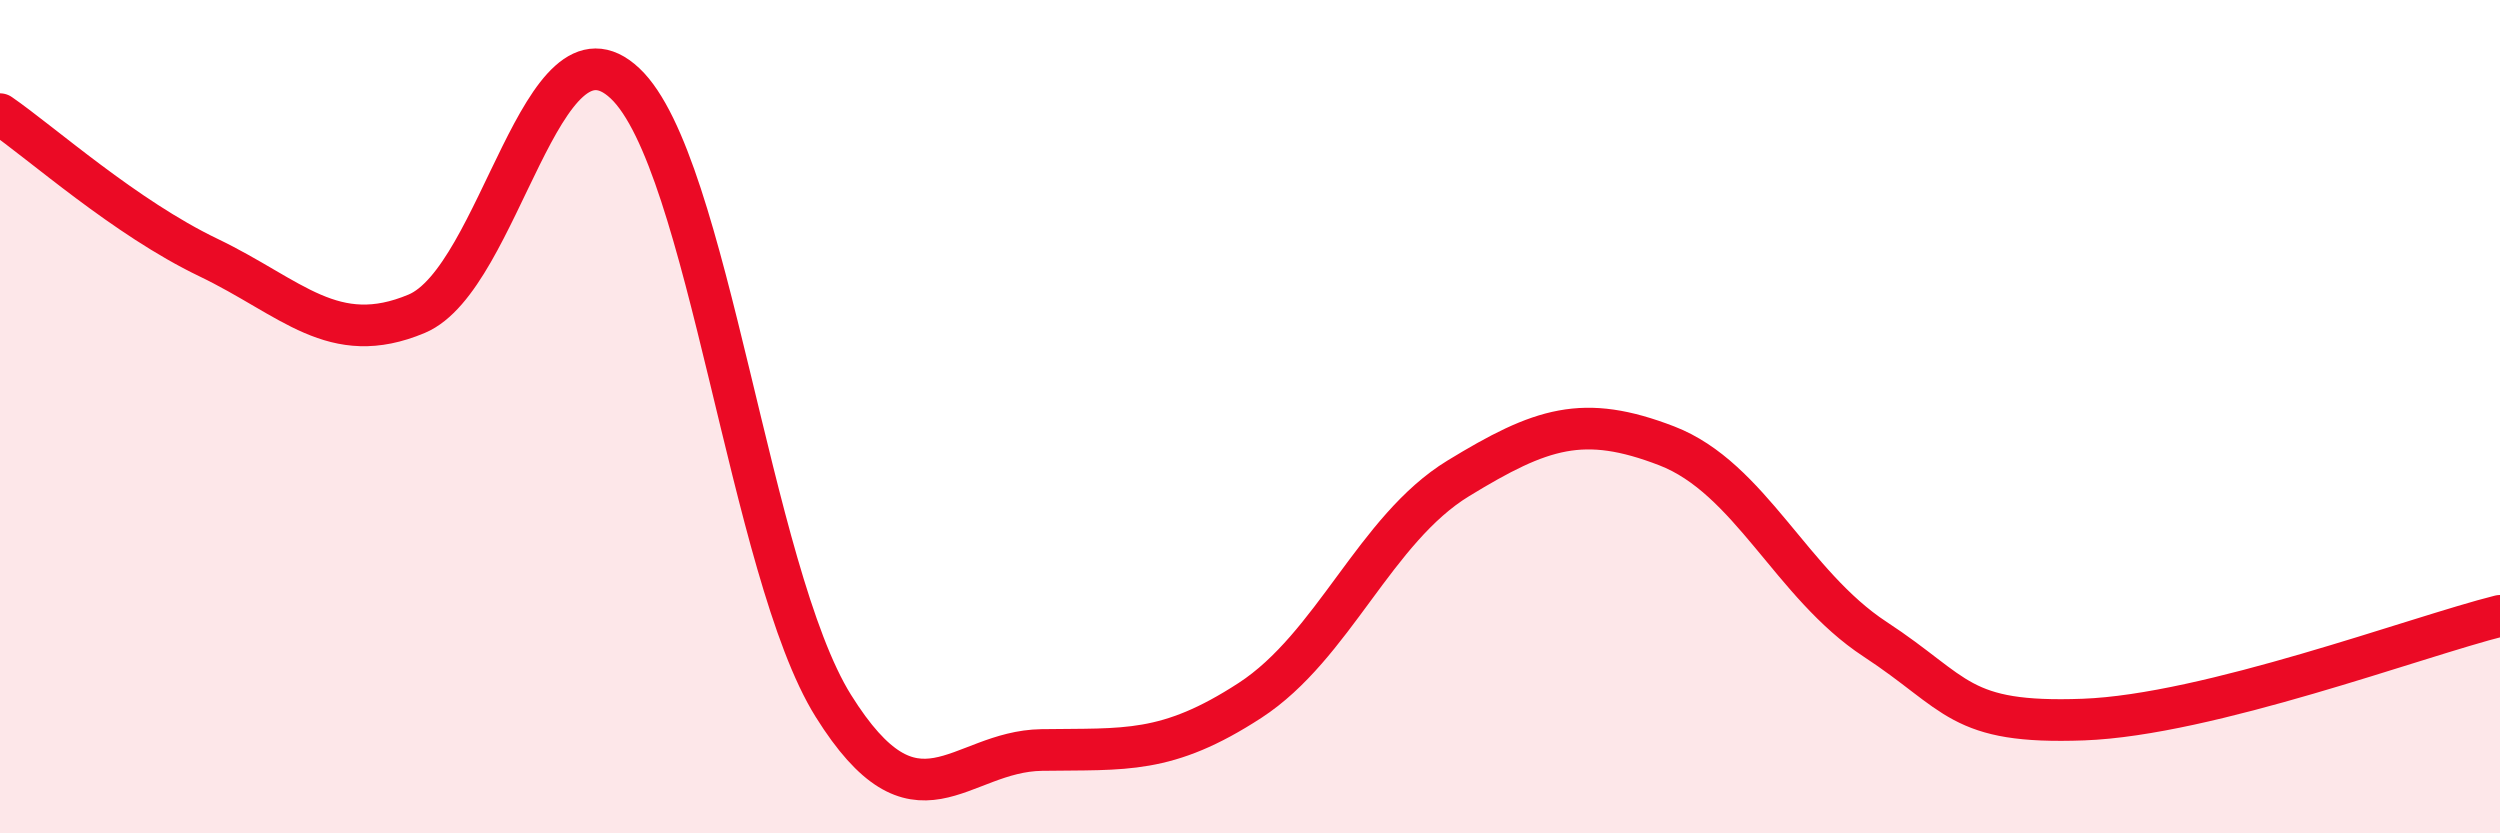 
    <svg width="60" height="20" viewBox="0 0 60 20" xmlns="http://www.w3.org/2000/svg">
      <path
        d="M 0,2.74 C 1,3.43 3,5.22 5,6.18 C 7,7.14 8,8.37 10,7.53 C 12,6.69 13,0.12 15,2 C 17,3.88 18,13.74 20,16.94 C 22,20.14 23,18.03 25,18 C 27,17.97 28,18.11 30,16.81 C 32,15.51 33,12.7 35,11.48 C 37,10.26 38,9.93 40,10.7 C 42,11.47 43,14.03 45,15.34 C 47,16.65 47,17.38 50,17.27 C 53,17.16 58,15.28 60,14.78L60 20L0 20Z"
        fill="#EB0A25"
        opacity="0.1"
        stroke-linecap="round"
        stroke-linejoin="round"
      />
      <path
        d="M 0,2.74 C 1,3.43 3,5.22 5,6.18 C 7,7.14 8,8.37 10,7.53 C 12,6.69 13,0.12 15,2 C 17,3.88 18,13.74 20,16.94 C 22,20.14 23,18.03 25,18 C 27,17.97 28,18.11 30,16.81 C 32,15.51 33,12.7 35,11.48 C 37,10.26 38,9.93 40,10.7 C 42,11.47 43,14.03 45,15.34 C 47,16.65 47,17.38 50,17.27 C 53,17.16 58,15.28 60,14.78"
        stroke="#EB0A25"
        stroke-width="1"
        fill="none"
        stroke-linecap="round"
        stroke-linejoin="round"
      />
    </svg>
  